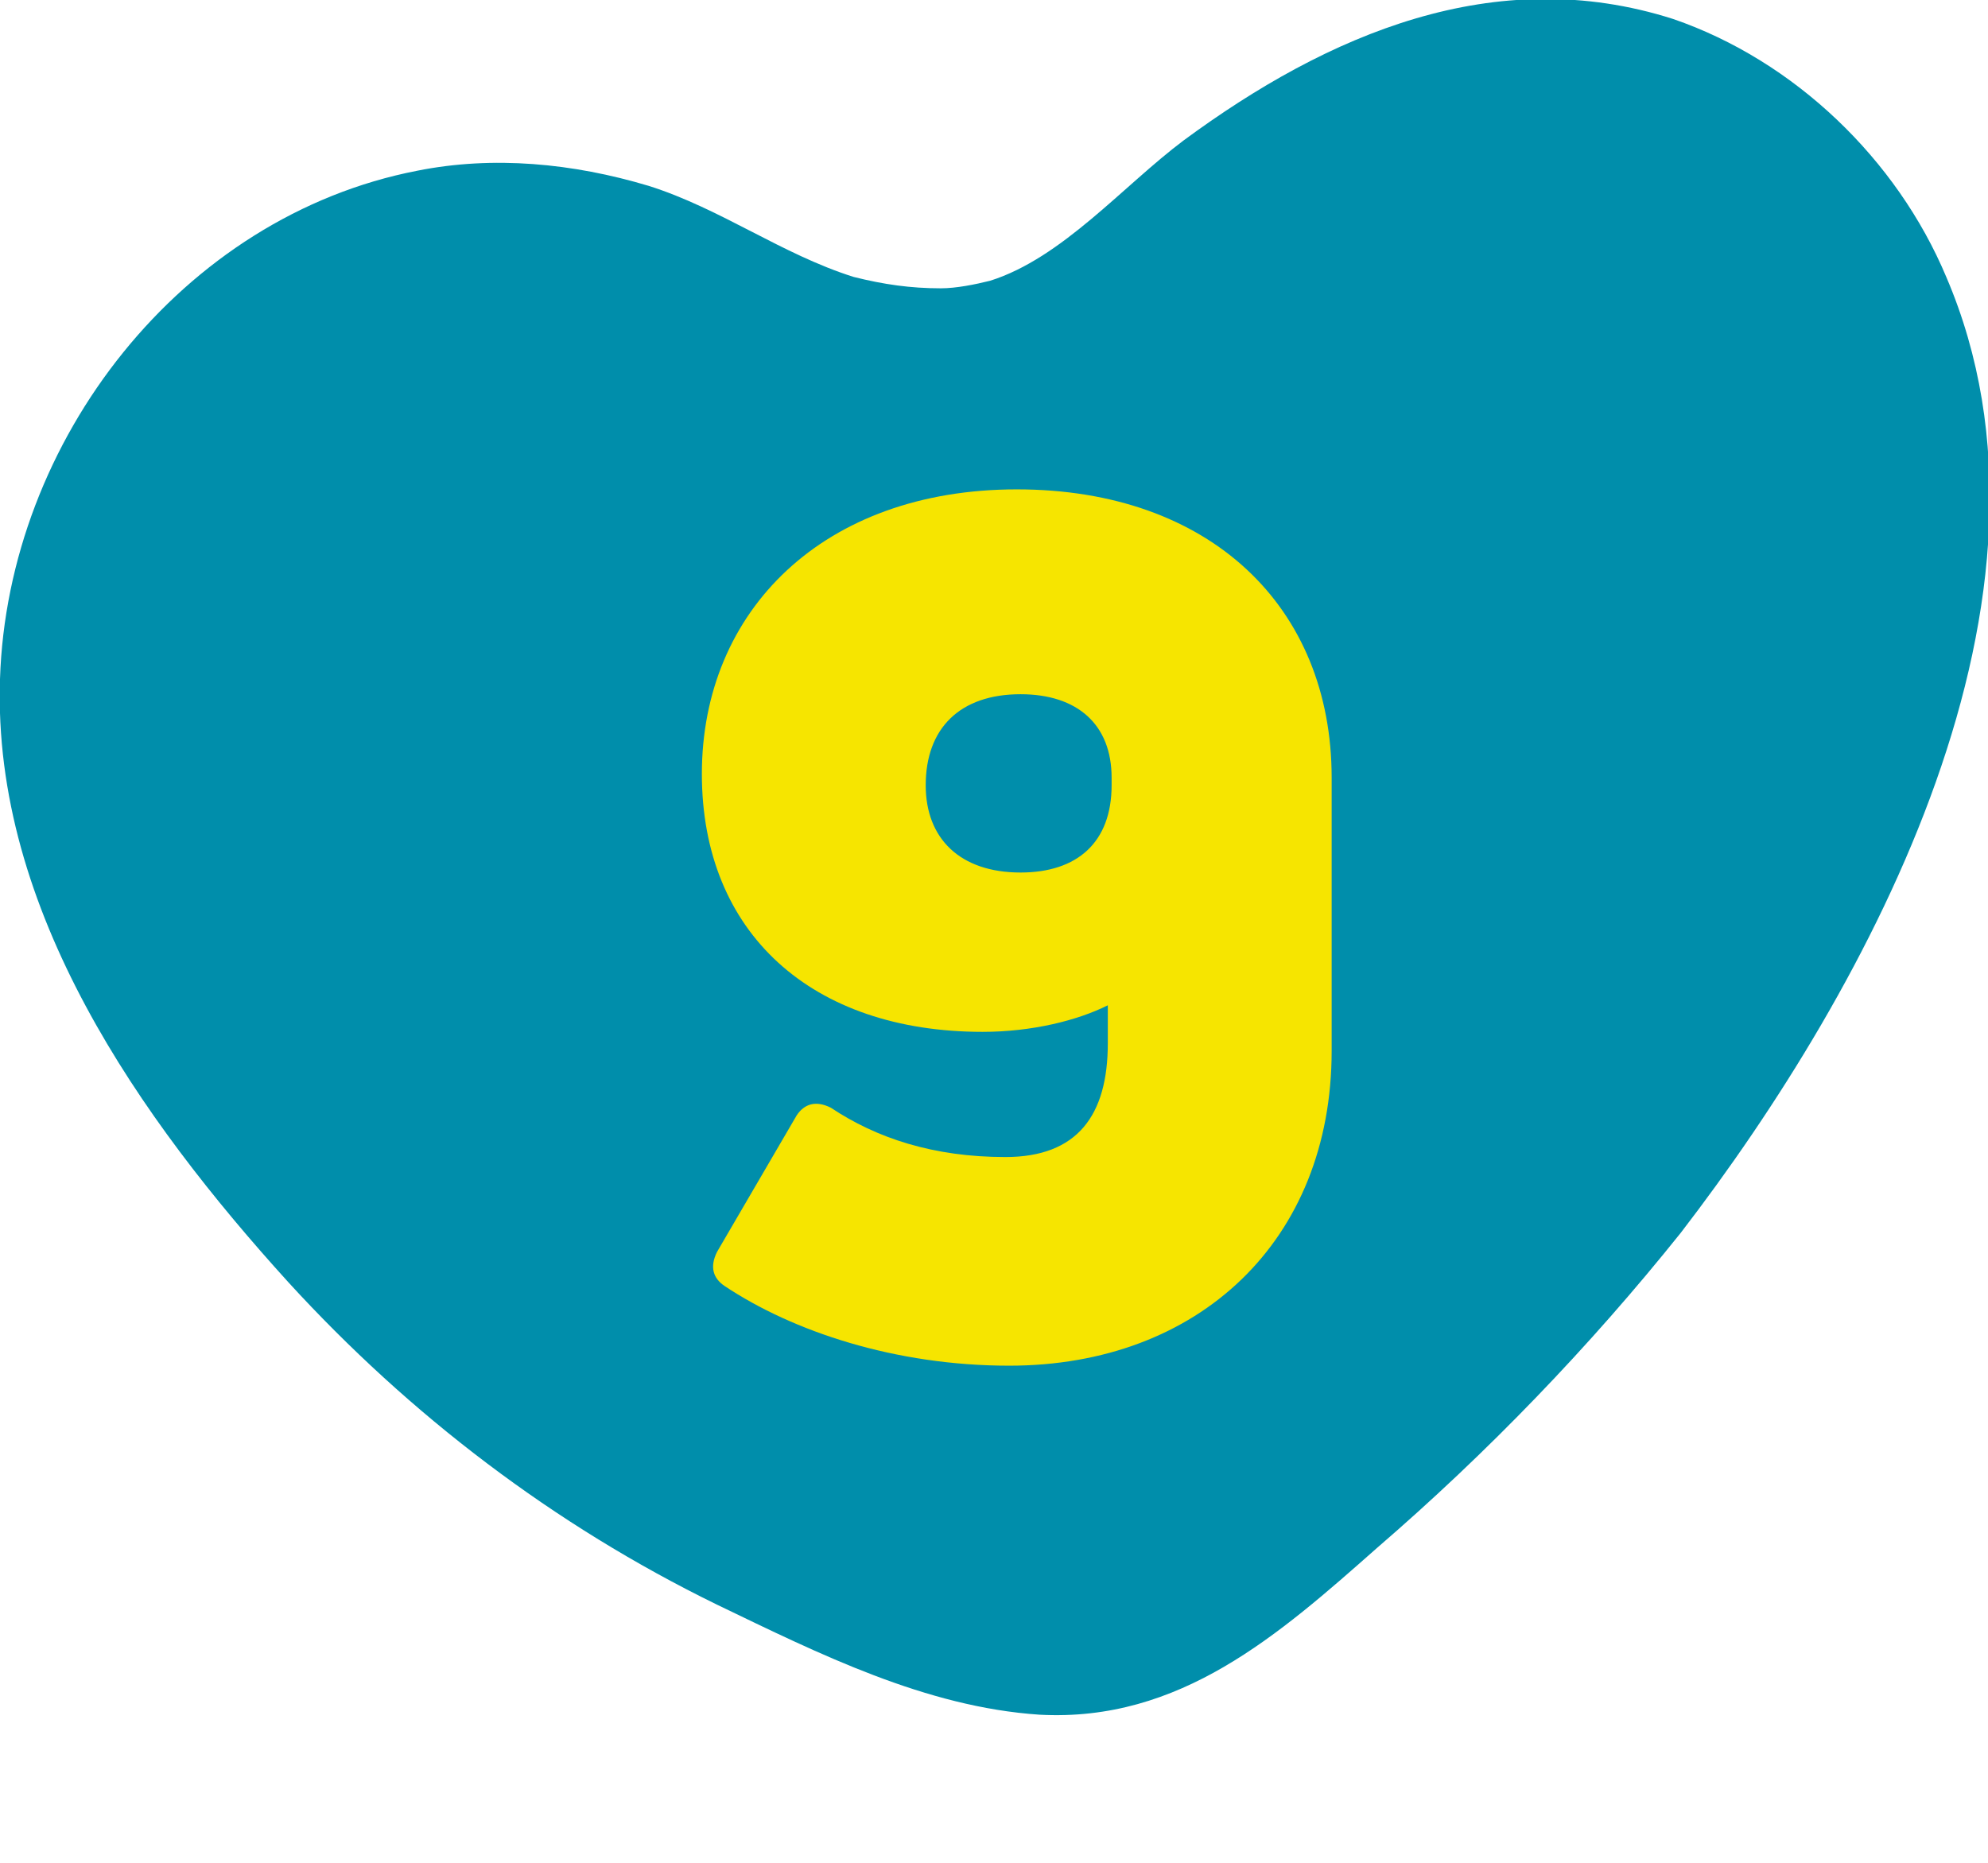 <?xml version="1.0" encoding="utf-8"?>
<!-- Generator: Adobe Illustrator 24.1.0, SVG Export Plug-In . SVG Version: 6.00 Build 0)  -->
<svg version="1.1" id="Capa_1" xmlns="http://www.w3.org/2000/svg" xmlns:xlink="http://www.w3.org/1999/xlink" x="0px" y="0px"
	 viewBox="0 0 52.4 49.1" style="enable-background:new 0 0 52.4 49.1;" xml:space="preserve">
<style type="text/css">
	.st0{fill:#008EAB;}
	.st1{fill:#F6E500;}
</style>
<g>
	<g id="wSUAfo_13_">
		<g>
			<path class="st0" d="M24.8,7.6c-0.8,0-1.5-0.1-2.3-0.3c-1.9-0.6-3.5-1.8-5.4-2.4c-2-0.6-4.1-0.8-6.1-0.4C4.8,5.7,0.2,11.6,0,17.9
				C-0.2,24,3.7,29.5,7.6,33.8c3.2,3.5,7,6.4,11.3,8.5c2.7,1.3,5.5,2.7,8.5,2.9c3.7,0.2,6.3-2.1,8.9-4.4c2.9-2.5,5.6-5.3,8-8.3
				c5-6.5,10.6-16.8,7-25.2c-1.3-3.1-4-5.7-7.2-6.8C39.4-1,35,0.9,31.2,3.7c-1.6,1.2-3.2,3.1-5.1,3.7C25.7,7.5,25.2,7.6,24.8,7.6z"
				/>
		</g>
	</g>
</g>
<g>
	<path class="st1" d="M26.8,12.9c5.1,0,8.3,3.1,8.3,7.6v7.2c0,5-3.5,8.3-8.5,8.3c-3,0-5.7-0.9-7.5-2.1c-0.3-0.2-0.4-0.5-0.2-0.9
		l2.1-3.6c0.2-0.3,0.5-0.4,0.9-0.2c1.2,0.8,2.7,1.3,4.6,1.3c1.9,0,2.7-1.1,2.7-3v-1c-0.8,0.4-2,0.7-3.3,0.7c-4.5,0-7.4-2.6-7.4-6.8
		C18.5,16.1,21.7,12.9,26.8,12.9z M26.9,23c1.5,0,2.4-0.8,2.4-2.3v-0.2c0-1.4-0.9-2.2-2.4-2.2c-1.6,0-2.5,0.9-2.5,2.4
		C24.4,22.1,25.3,23,26.9,23z"/>
</g>
</svg>
